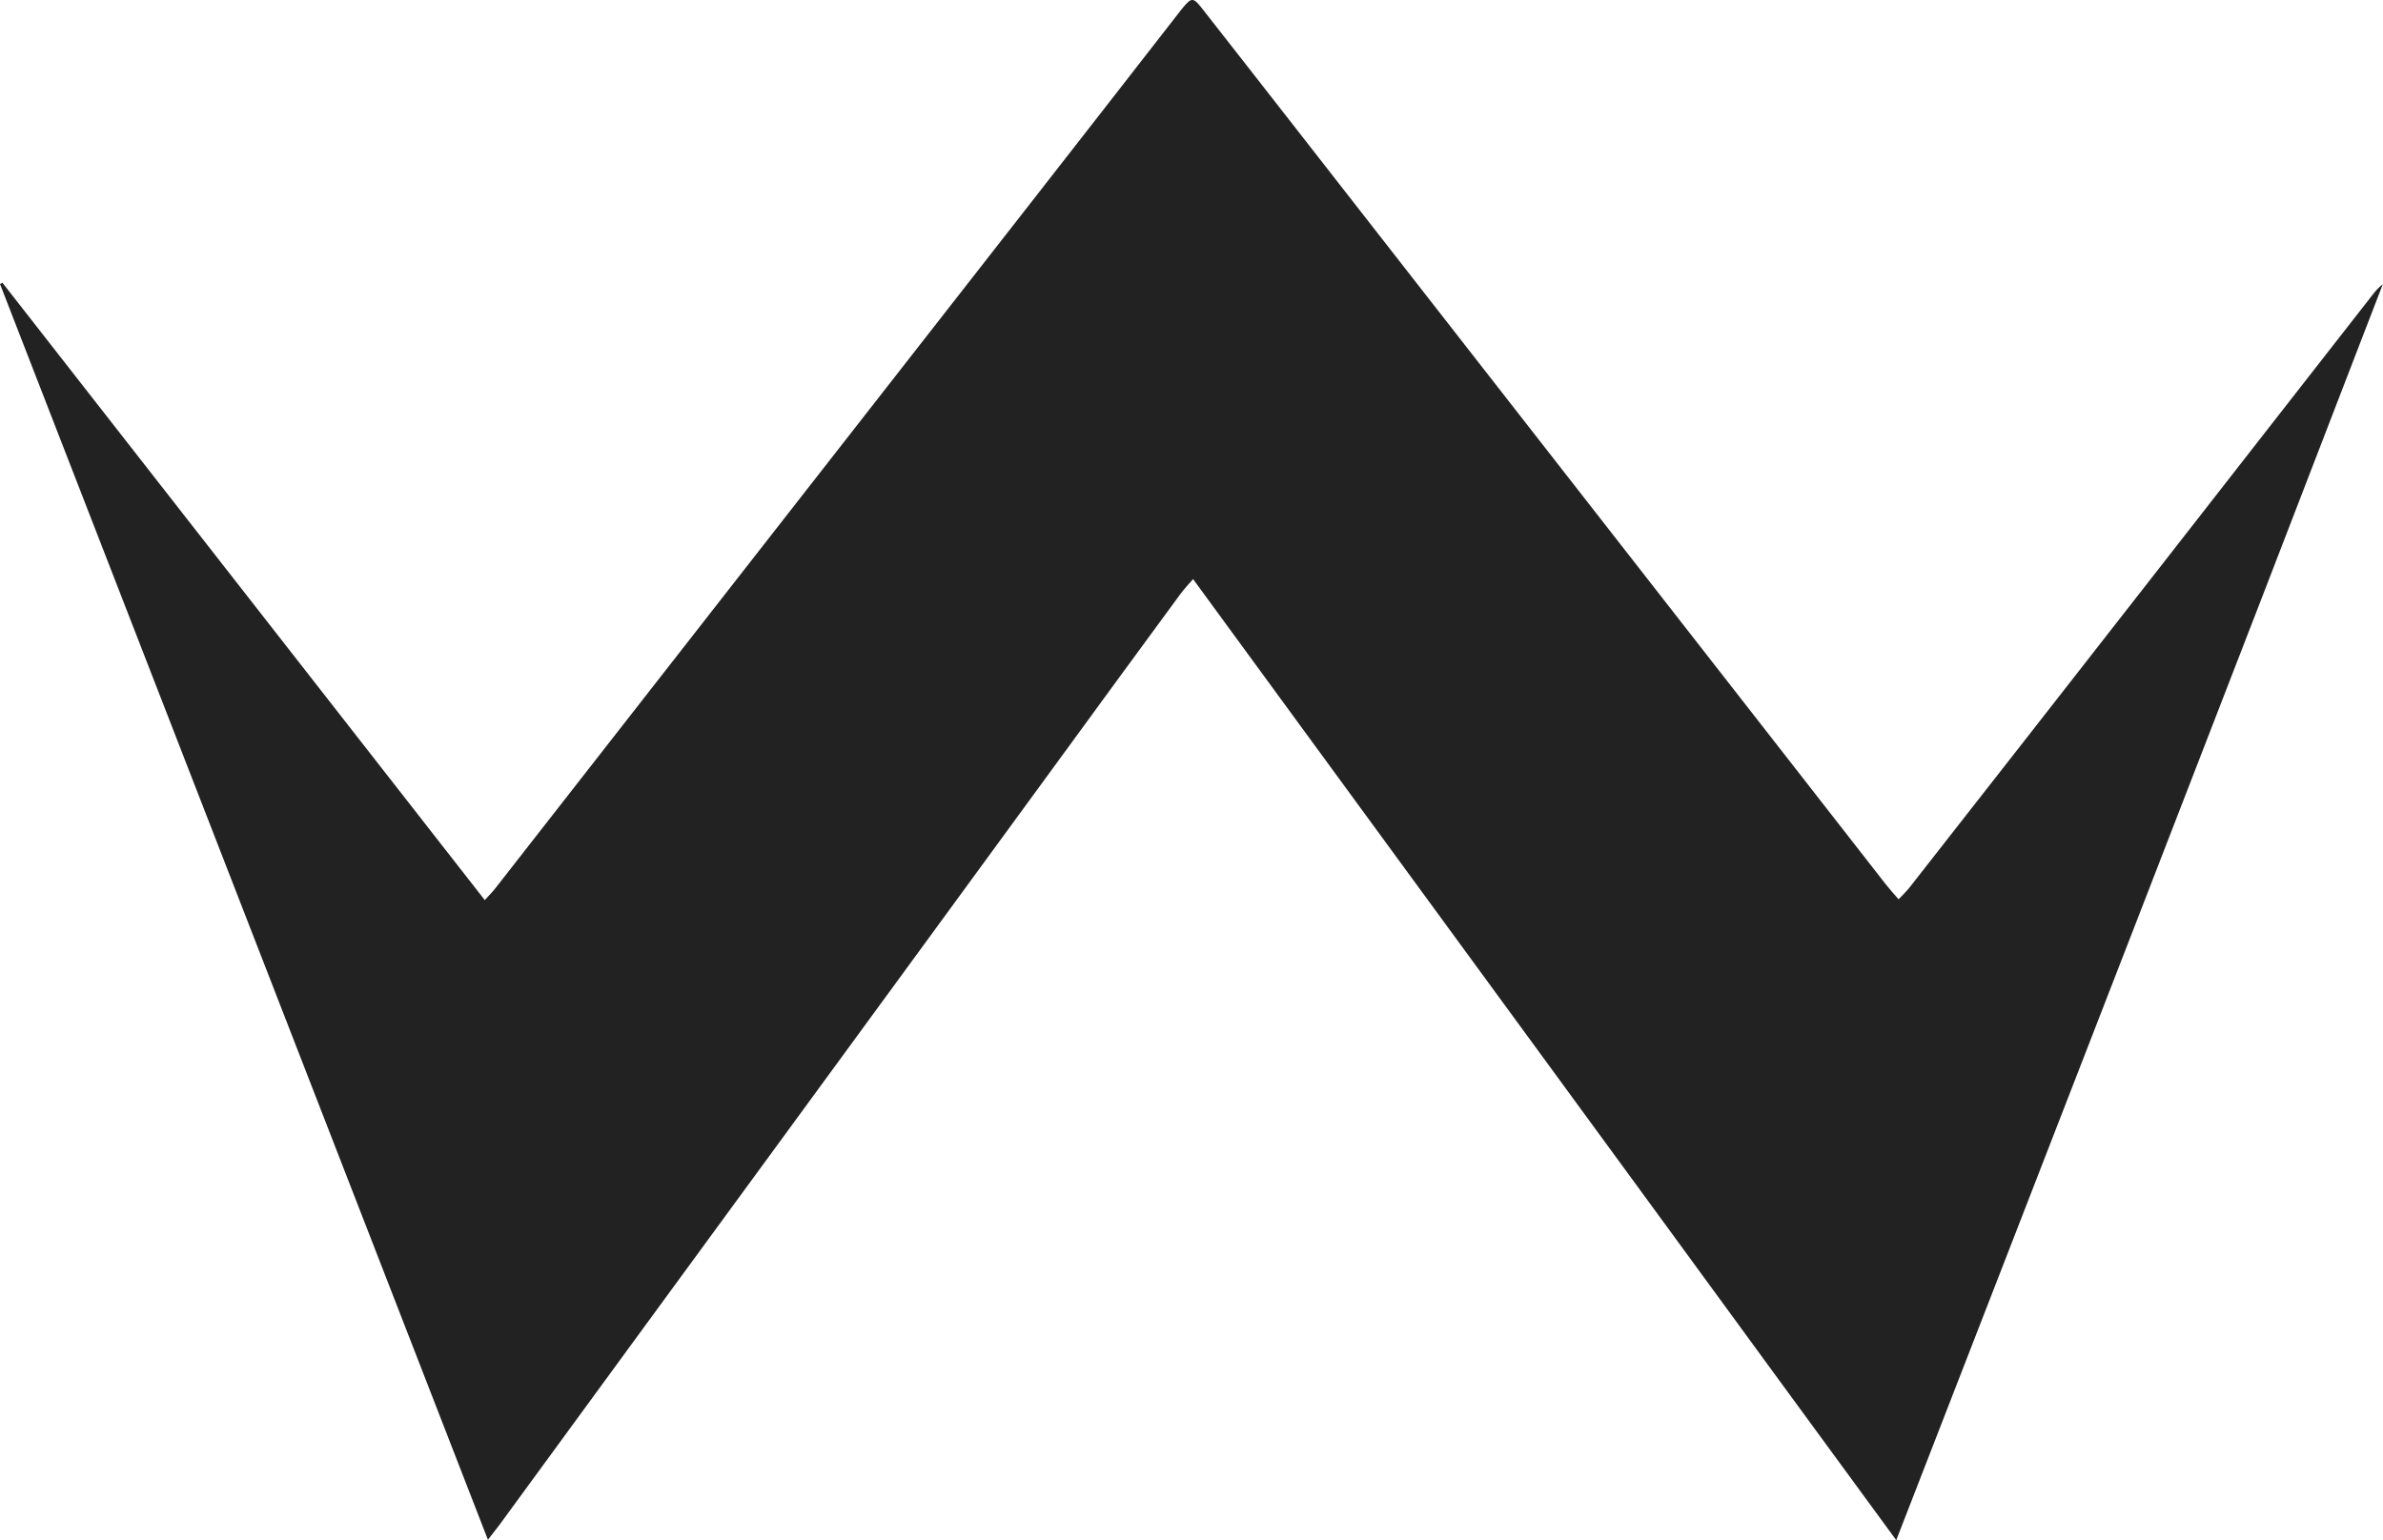 <?xml version="1.0" encoding="utf-8"?>
<!-- Generator: Adobe Illustrator 25.2.3, SVG Export Plug-In . SVG Version: 6.00 Build 0)  -->
<svg version="1.1" id="Calque_1" xmlns="http://www.w3.org/2000/svg" xmlns:xlink="http://www.w3.org/1999/xlink" x="0px" y="0px"
	 viewBox="0 0 1211.2 783.1" style="enable-background:new 0 0 1211.2 783.1;" xml:space="preserve">
<style type="text/css">
	.st0{fill:#222222;}
</style>
<path class="st0" d="M248,782.8C164.9,568.9,82.4,356.6,0,144.4c0.4-0.2,0.8-0.4,1.2-0.7c81.5,104.4,163.1,208.7,245.2,313.9
	c2.4-2.7,4.2-4.4,5.6-6.3c90.1-115.3,180.1-230.7,270.2-346c25.7-32.9,51.3-65.8,76.9-98.7c0.8-1,1.5-2,2.3-2.9c4.1-4.9,5.1-5,9.1,0
	c14.5,18.4,28.9,37,43.4,55.5c80.5,103.2,161,206.3,241.5,309.5c21,27,42.1,54,63.1,80.9c1.8,2.3,3.8,4.5,6.5,7.6
	c2.3-2.5,4.4-4.4,6.1-6.7c19.6-25,39.1-49.9,58.6-74.9c43.7-55.9,87.3-111.8,130.9-167.7c15.1-19.3,30.1-38.6,45.2-57.9
	c1.5-2,3.1-3.8,5.3-5.5c-81.8,212.6-164.3,424.8-247.3,638.5c-40.3-55-79.8-109-119.3-163.1c-39.5-54-79-108-118.5-162
	c-39.6-54.2-79.3-108.3-119.6-163.5c-2.6,3-4.6,5.1-6.3,7.4c-21.9,29.8-43.7,59.6-65.5,89.5c-43.8,59.9-87.5,119.8-131.3,179.6
	c-49.8,68.1-99.7,136.2-149.5,204.4C252.2,777.4,250.6,779.5,248,782.8z"/>
</svg>
